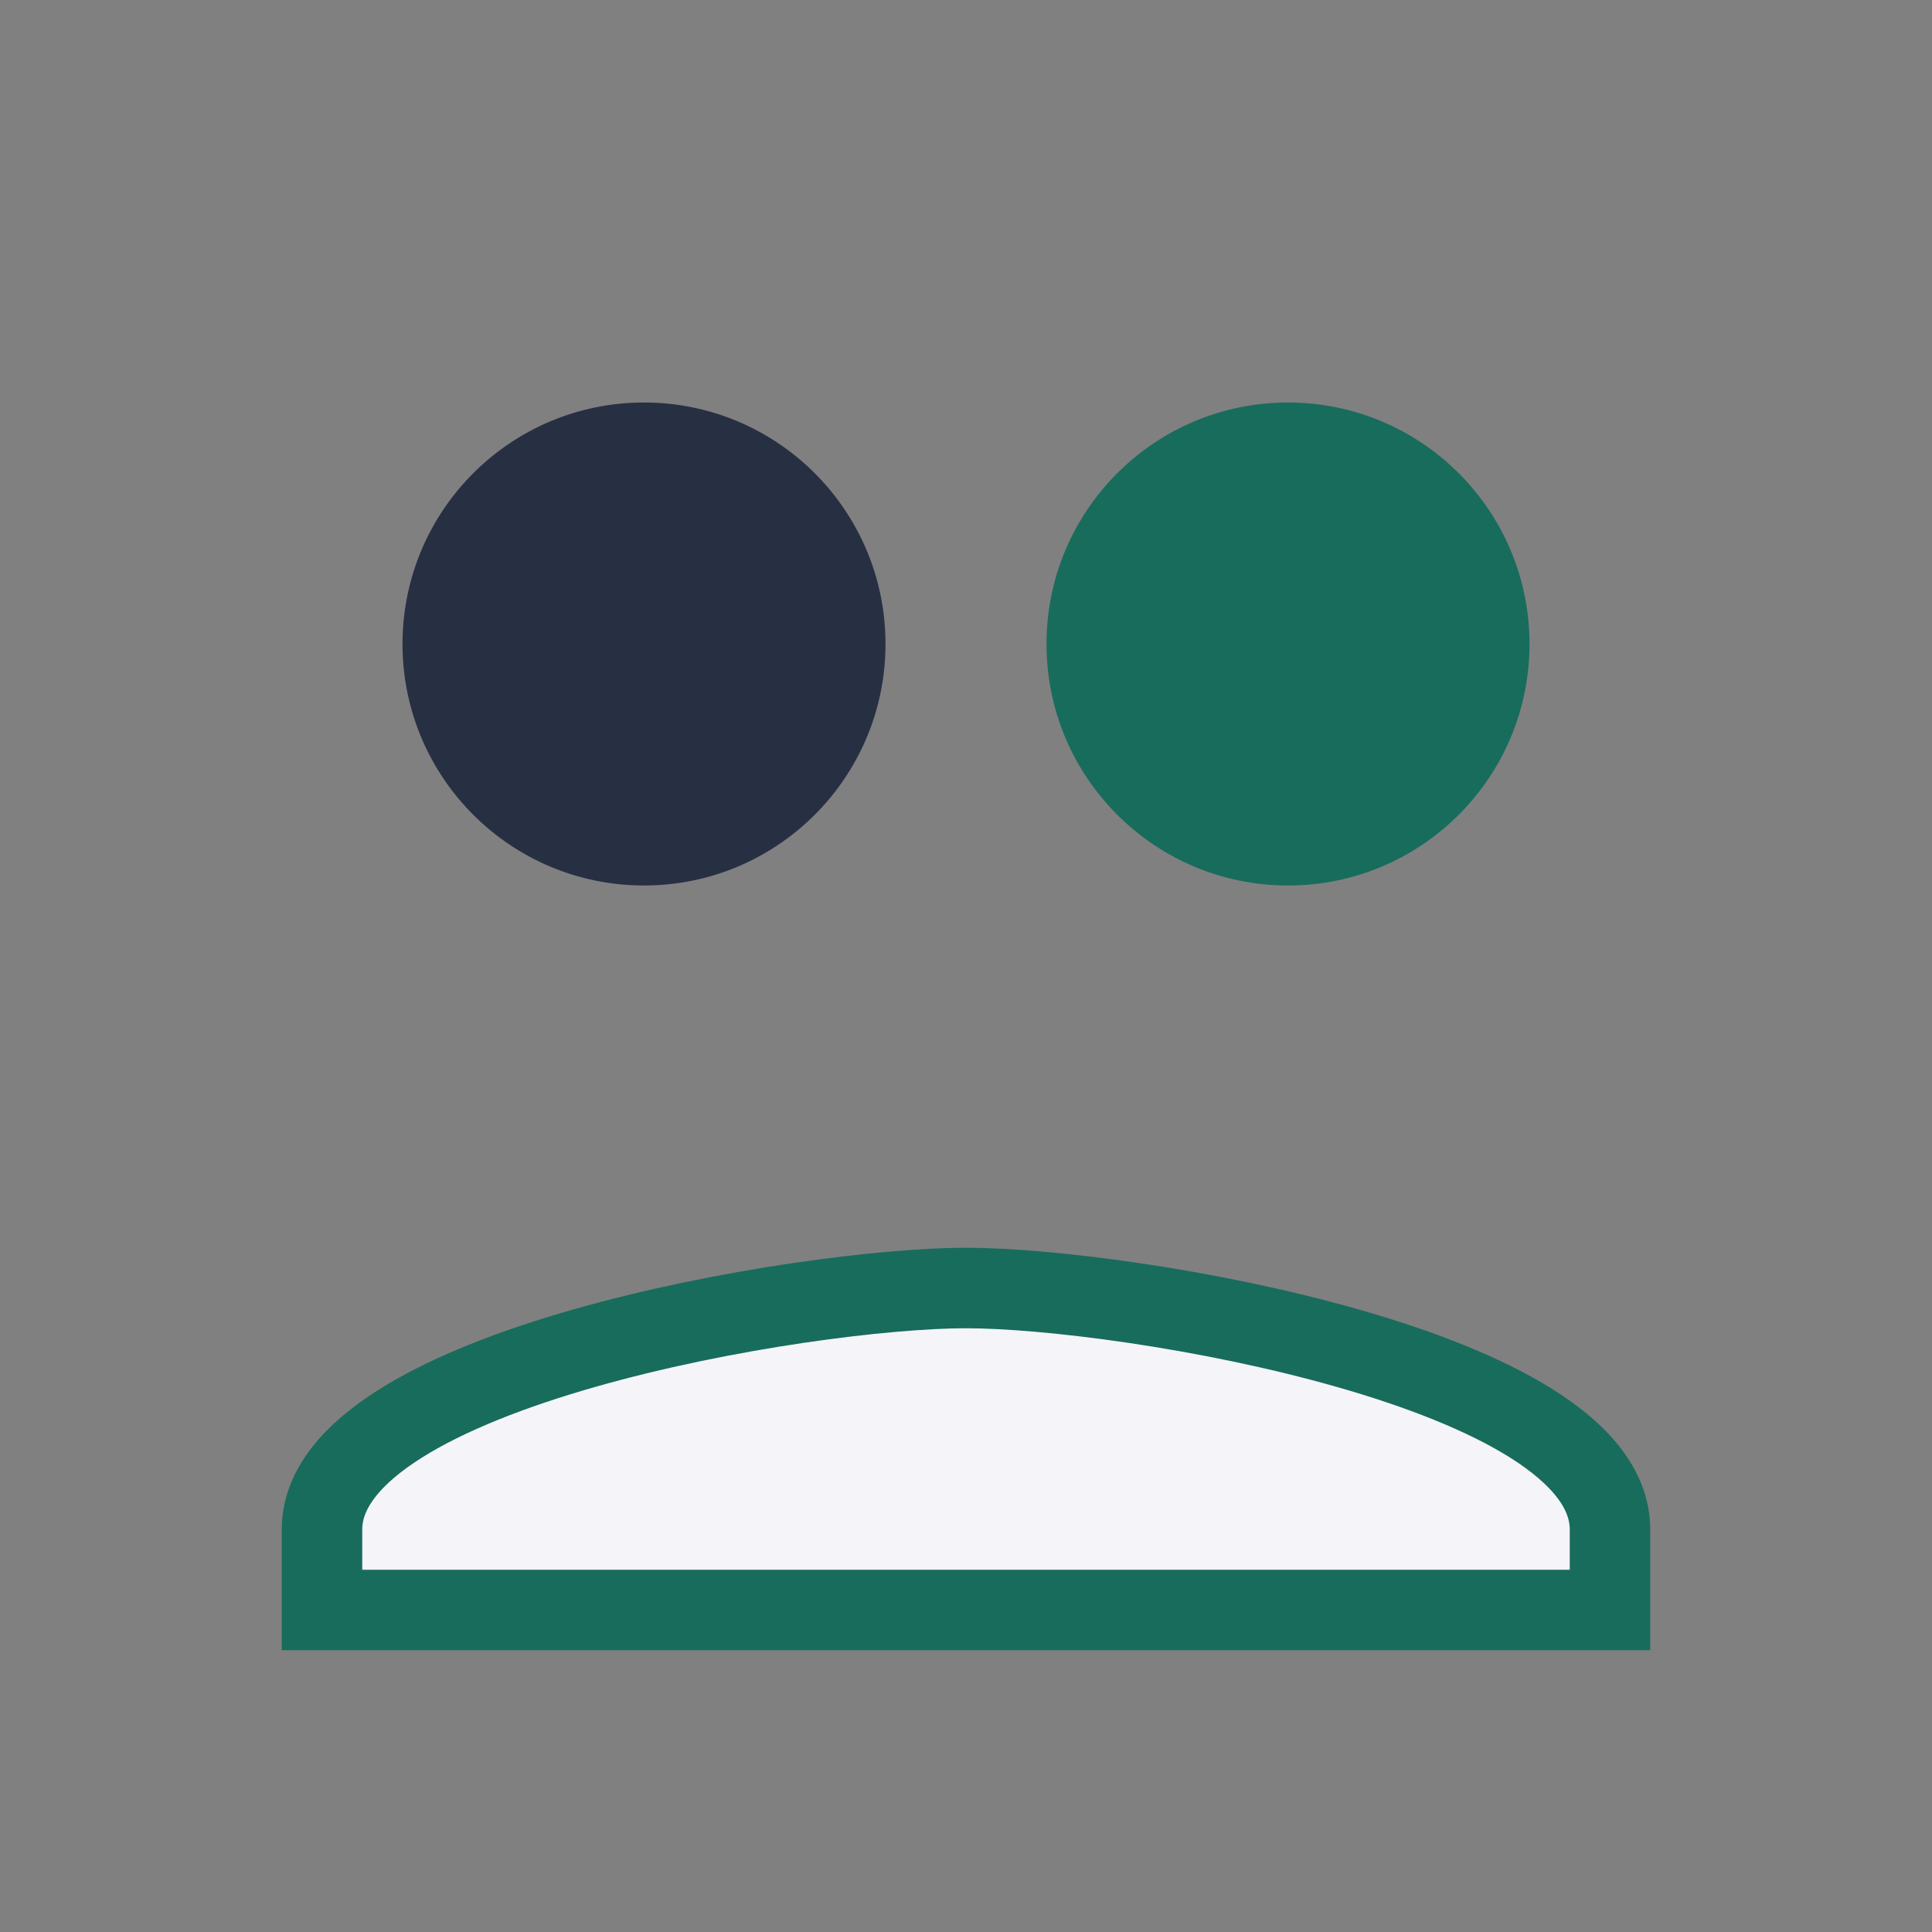 <?xml version="1.0" encoding="UTF-8"?>
<svg xmlns="http://www.w3.org/2000/svg" width="24" height="24" viewBox="0 0 24 24"><rect x="0" y="0" width="24" height="24" fill="#808080" stroke="none"/><circle cx="8" cy="8" r="3" fill="#273043"/><circle cx="16" cy="8" r="3" fill="#186C5C"/><path d="M4 19c0-2 6-3 8-3s8 1 8 3v1H4z" fill="#F4F4F9" stroke="#186C5C"/></svg>